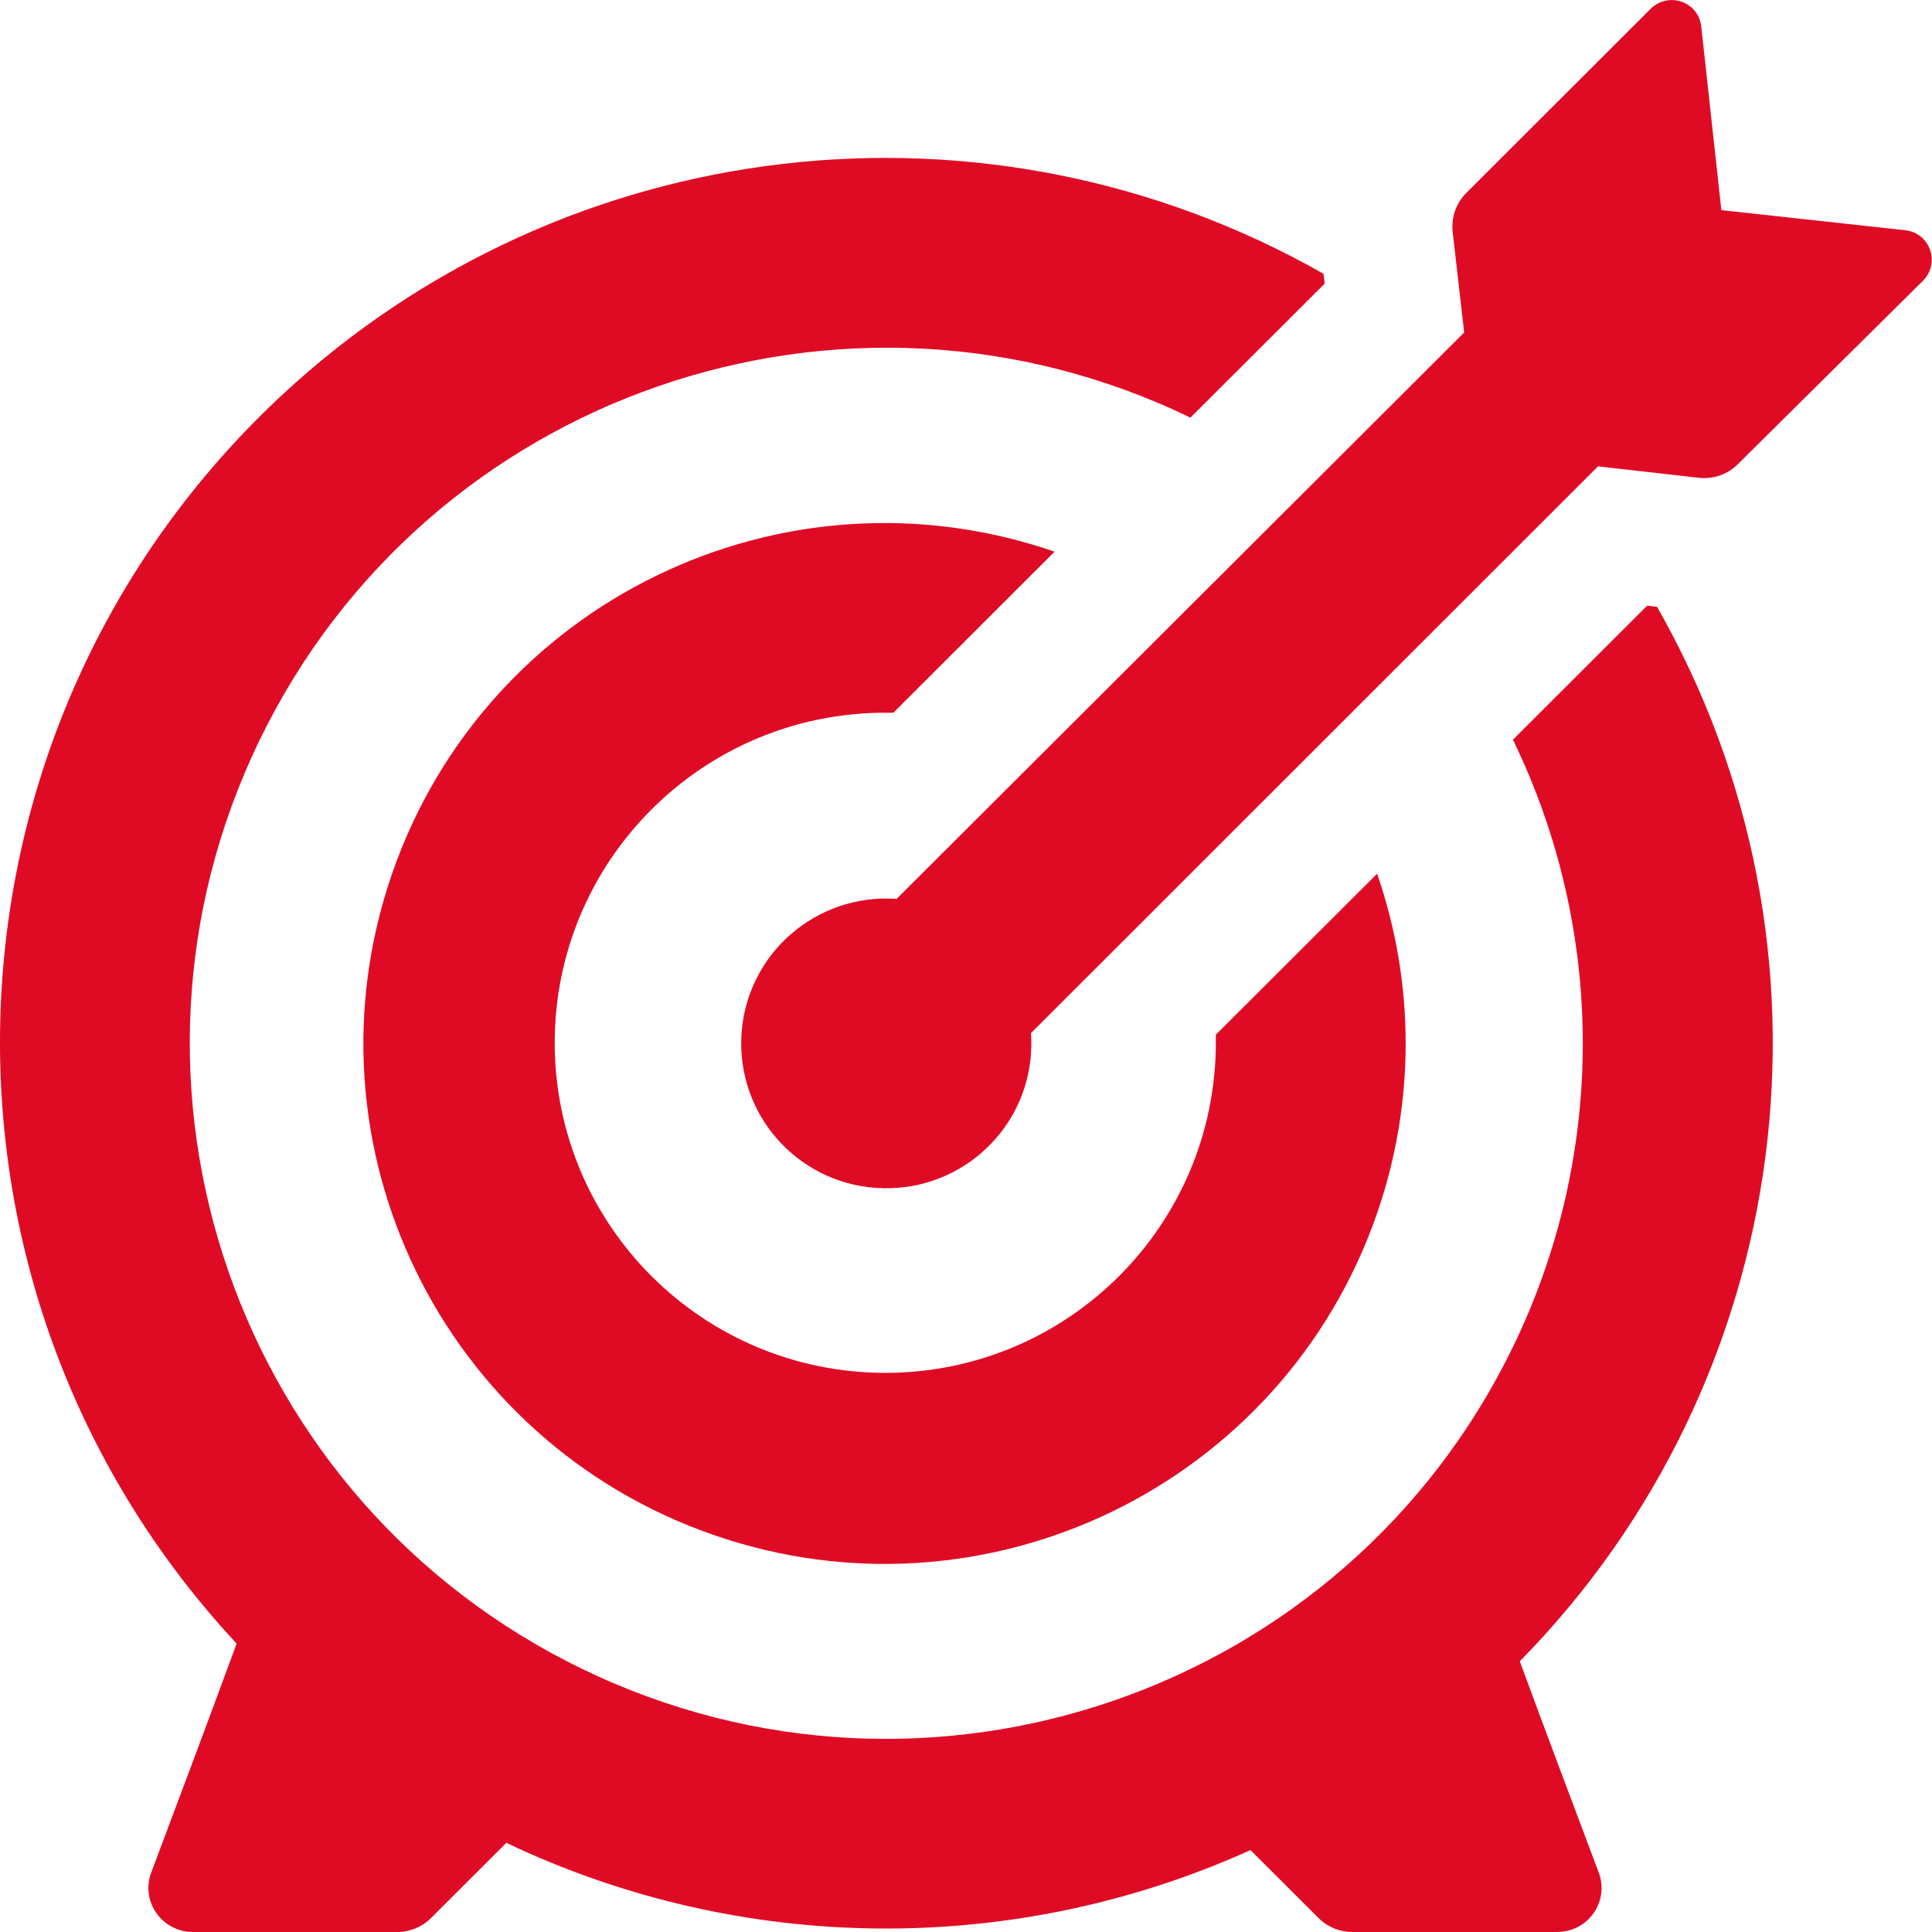 <svg width="42" height="42" viewBox="0 0 42 42" fill="none" xmlns="http://www.w3.org/2000/svg">
<g clip-path="url(#clip0_3443_4048)">
<path d="M5.144 35.73C-2.09 27.955 -1.639 15.796 6.148 8.572C12.304 2.857 21.467 1.799 28.771 5.951L28.798 6.165L25.879 9.079C18.356 5.435 9.298 8.567 5.648 16.08C1.998 23.593 5.136 32.637 12.659 36.282C20.183 39.926 29.24 36.793 32.89 29.281C34.915 25.115 34.915 20.25 32.89 16.08L35.809 13.166L36.023 13.192C40.269 20.639 39.051 29.998 33.039 36.115C33.534 37.463 34.266 39.41 34.748 40.688C34.945 41.178 34.704 41.738 34.214 41.93C34.095 41.978 33.972 42 33.845 42H29.398C29.122 42 28.859 41.891 28.666 41.698L27.185 40.219C22.032 42.547 16.112 42.49 11.007 40.062L9.368 41.698C9.176 41.891 8.913 42 8.637 42H4.198C3.668 42.005 3.234 41.58 3.225 41.055C3.225 40.928 3.247 40.806 3.295 40.688C3.825 39.279 4.654 37.069 5.144 35.73ZM19.491 19.541C17.751 19.419 16.244 20.722 16.121 22.459C15.998 24.197 17.304 25.702 19.044 25.824C20.783 25.947 22.291 24.643 22.413 22.906C22.422 22.757 22.422 22.608 22.413 22.459L34.739 10.138L36.93 10.387C37.246 10.422 37.557 10.313 37.78 10.09L41.807 6.1C42.057 5.85 42.057 5.443 41.807 5.189C41.706 5.089 41.571 5.023 41.426 5.006L37.421 4.568L36.983 0.569C36.943 0.215 36.623 -0.035 36.269 0.005C36.124 0.022 35.988 0.088 35.887 0.188L31.878 4.192C31.654 4.415 31.545 4.726 31.58 5.041L31.83 7.228L19.491 19.541ZM19.25 15.494H19.42L22.926 11.993C17.01 9.954 10.565 13.087 8.523 18.994C6.481 24.901 9.618 31.337 15.534 33.376C21.449 35.415 27.895 32.282 29.937 26.375C30.765 23.982 30.765 21.387 29.937 18.994L26.431 22.494V22.665C26.431 26.629 23.22 29.841 19.25 29.845C15.28 29.845 12.063 26.638 12.059 22.674C12.059 18.71 15.271 15.498 19.241 15.494C19.241 15.494 19.245 15.494 19.25 15.494Z" fill="#DF0B25"/>
</g>
<defs>
<clipPath id="clip0_3443_4048">
<rect width="42" height="42" fill="white"/>
</clipPath>
</defs>
</svg>
